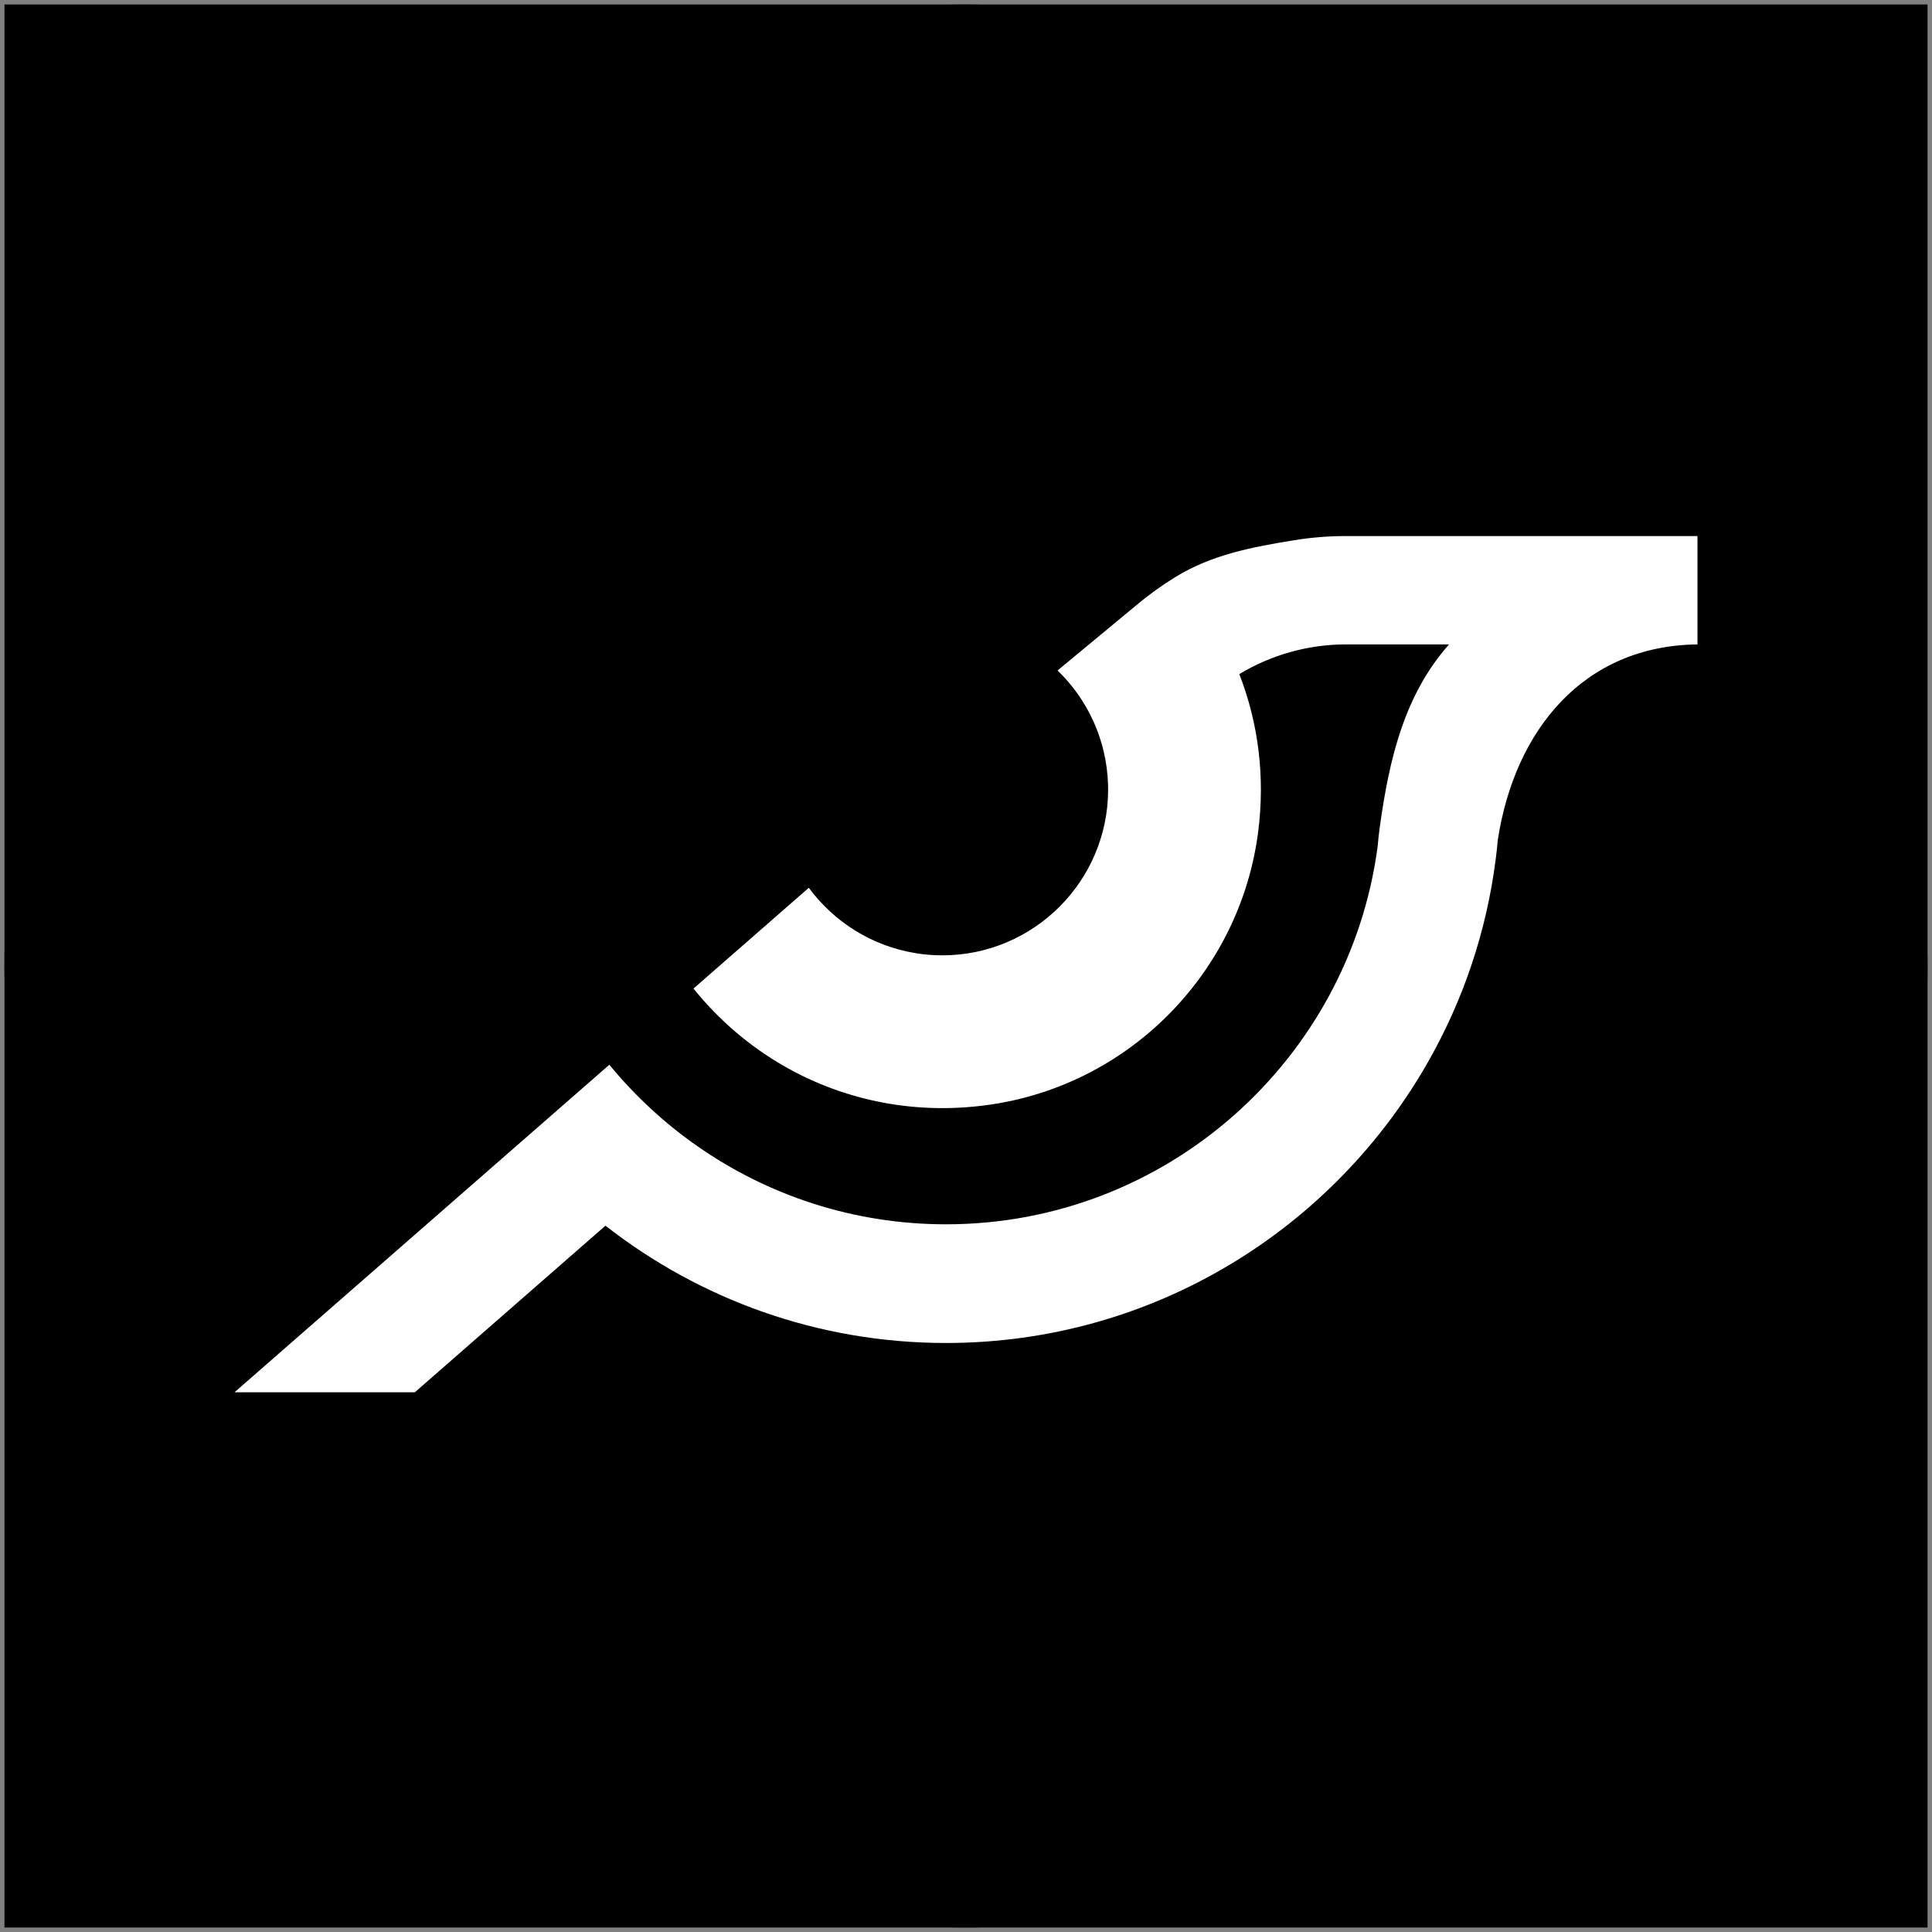 <svg width="346" height="346" viewBox="0 0 346 346" fill="none" xmlns="http://www.w3.org/2000/svg">
<rect x="0" y="0" width="346" height="346" fill="#808080" stroke="none"/>
<rect width="344.4" height="344.4" transform="translate(0.8 0.8)" fill="black"/>
<rect x="0.8" y="0.8" width="344.4" height="344.4" rx="172.2" fill="black"/>
<path d="M304 96V115.405H303.988C283.55 115.658 271.279 130.748 268.244 150.394C268.139 151.606 268.003 152.799 267.848 153.998C266.198 166.857 262.075 178.961 255.961 189.804C238.942 220.039 206.53 240.514 169.421 240.514C146.443 240.514 125.276 232.663 108.43 219.508L74.294 249.341H42L93.13 204.659L109.129 190.682C113.66 196.202 118.94 201.098 124.8 205.203C137.454 214.061 152.841 219.26 169.421 219.26C208.941 219.26 241.681 189.723 246.725 151.563C246.818 150.407 246.948 149.263 247.102 148.126C248.827 135.688 251.559 124.406 259.503 115.405H241.056C234.299 115.405 227.679 117.266 221.948 120.727C225.311 129.364 226.628 139.032 225.305 149.121C222.059 173.885 202.766 193.791 178.1 197.71C164.395 199.886 151.413 197.166 140.626 191.046C134.301 187.448 128.725 182.682 124.2 177.038L144.848 158.993C149.354 165.095 156.123 169.41 163.913 170.689C165.489 170.961 167.109 171.091 168.759 171.091C185.135 171.091 198.451 157.775 198.451 141.4C198.451 141.103 198.445 140.812 198.438 140.516C198.203 132.51 194.785 125.284 189.4 120.072L203.551 108.351C205.789 106.472 208.144 104.784 210.61 103.276C217.077 99.326 224.26 97.966 231.734 96.754C234.8 96.254 237.916 96 241.056 96L304 96Z" fill="white"/>
</svg>
